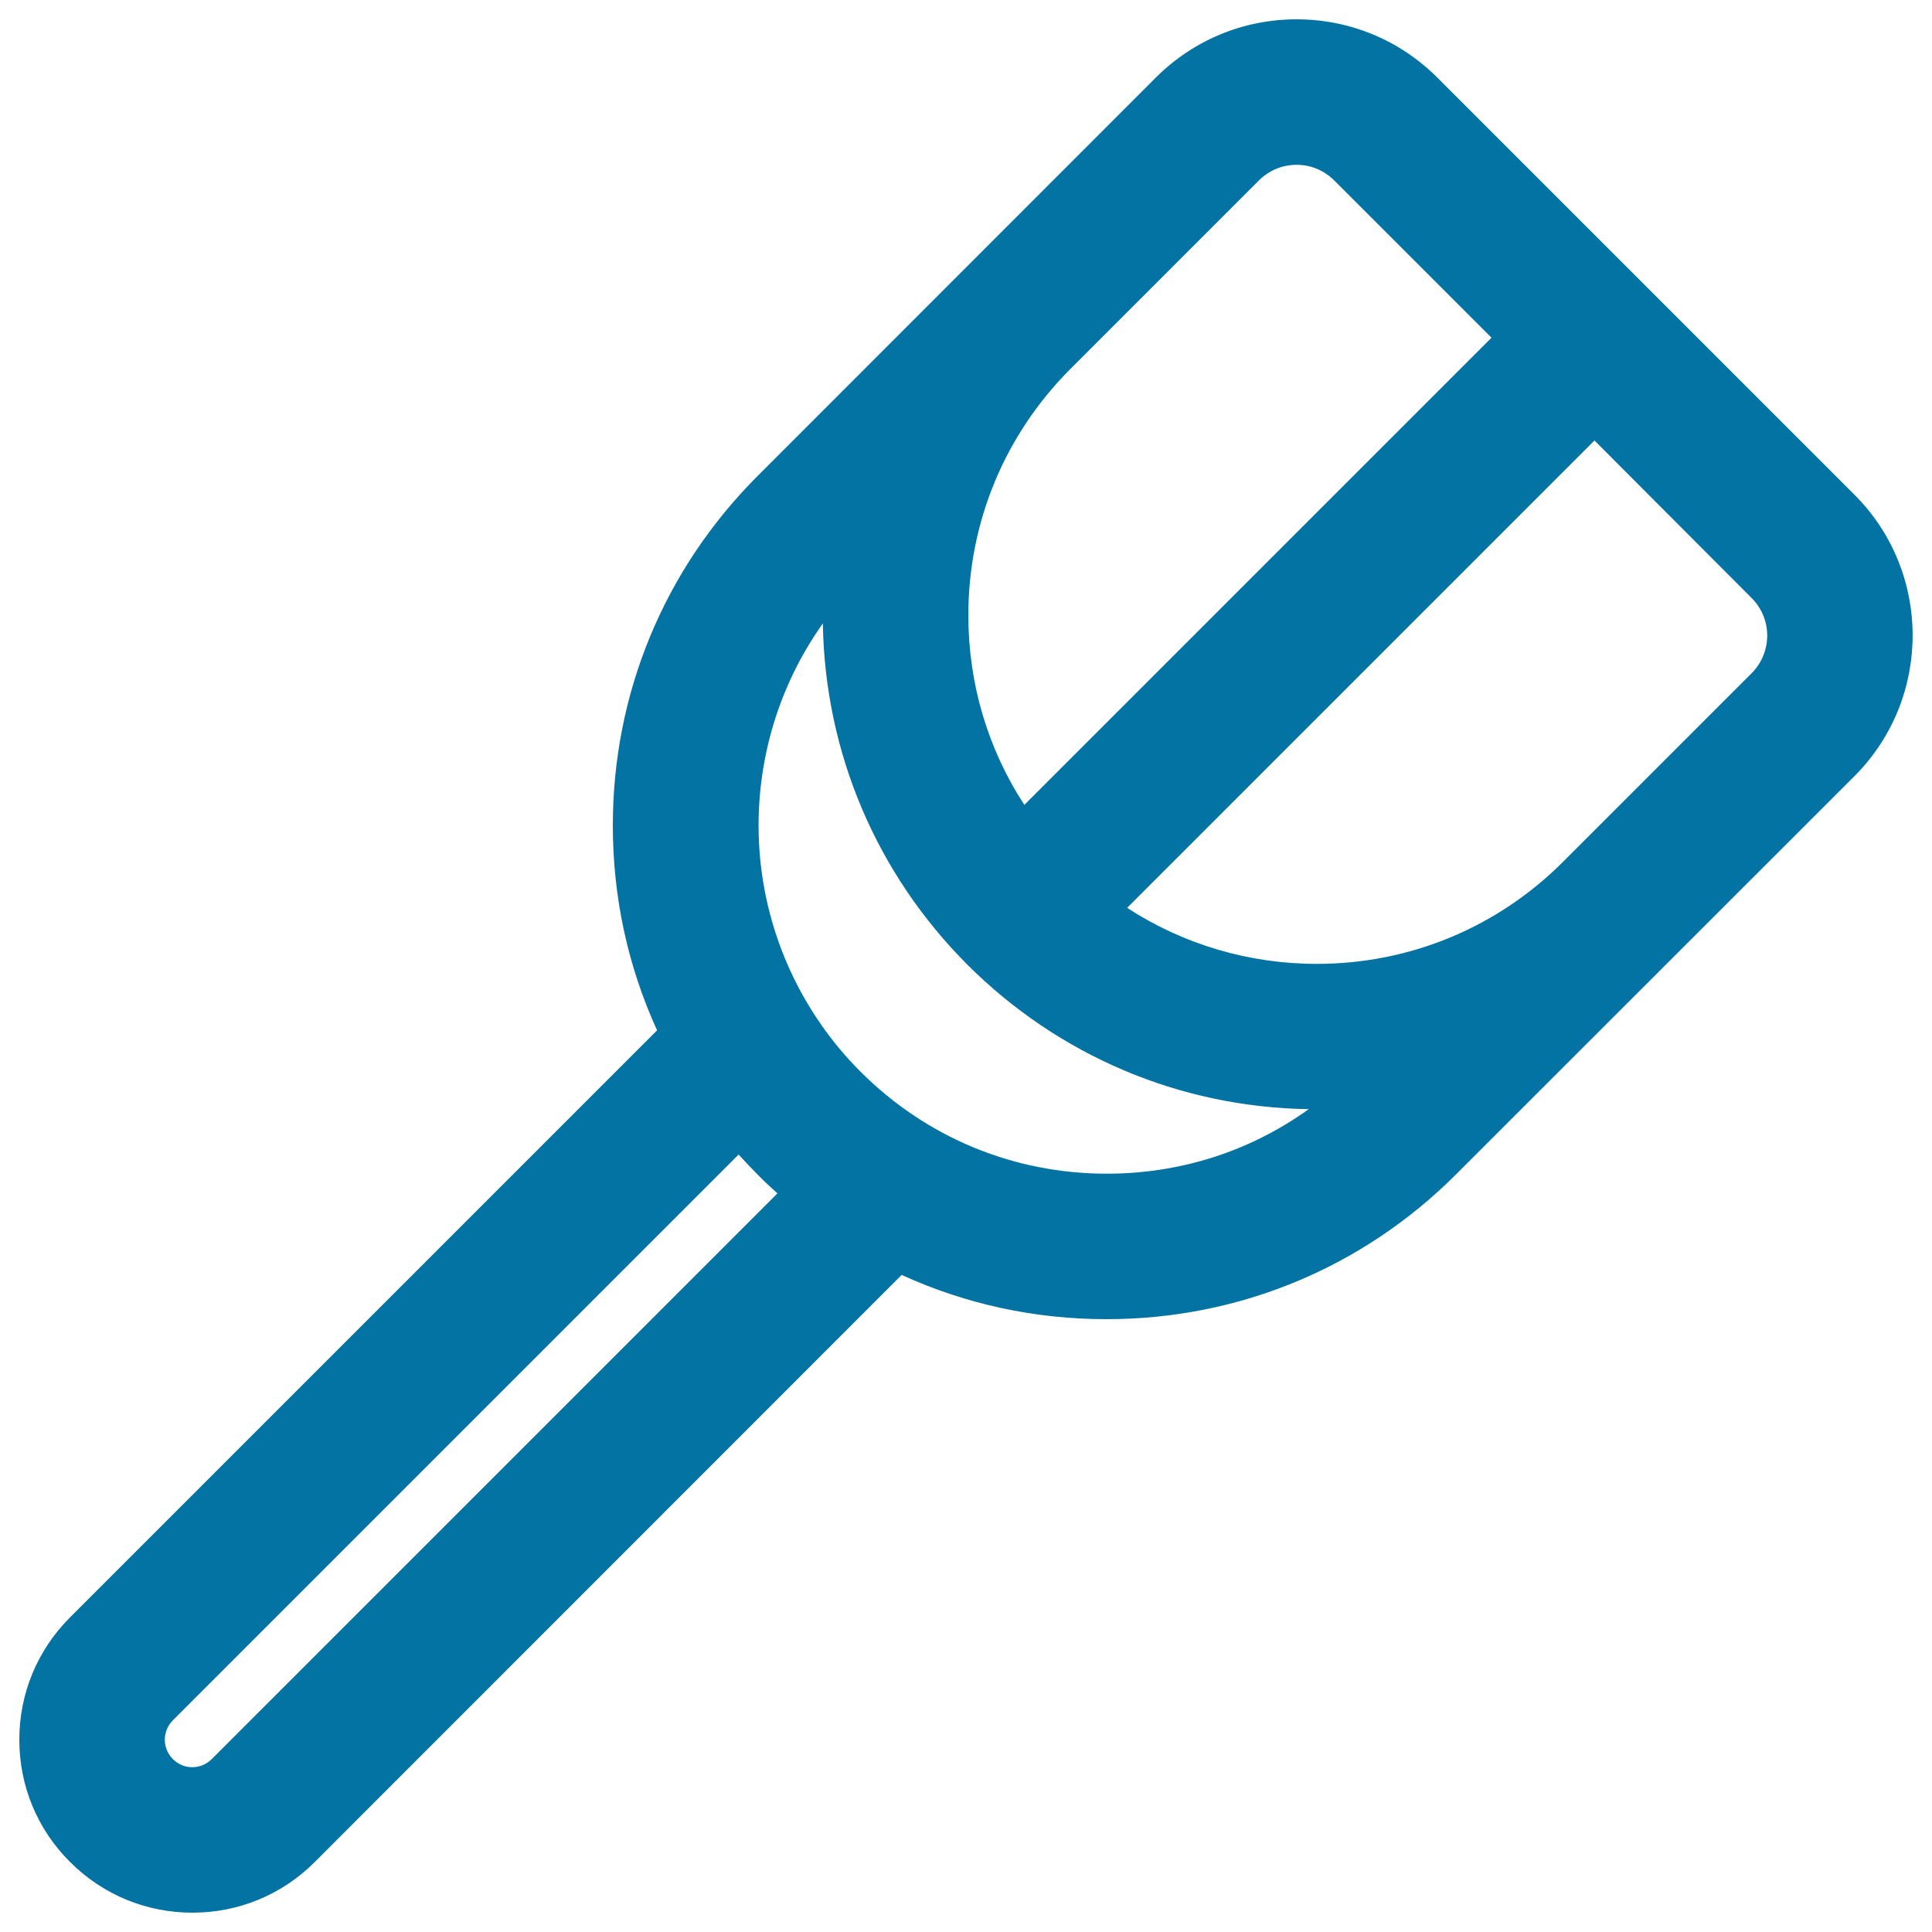 <svg xmlns="http://www.w3.org/2000/svg" viewBox="0 0 1000 1000" style="fill:#0273a2">
<title>Slotted Turner Outline SVG icon</title>
<g><g><path d="M743.3,40.8c-19.3-19.3-44.9-29.9-72.2-29.9c-27.3,0-52.9,10.6-72.2,29.9l-97.6,97.6c0,0,0,0,0,0L392.7,247c-48.1,48.1-74.6,112.1-74.6,180.2c0,37.3,8,73.4,23.1,106.3L36.8,837.8c-16.8,16.8-26,39-26,62.7s9.2,46,26,62.7c17.3,17.3,40,25.9,62.7,25.9c22.7,0,45.4-8.6,62.7-25.9l304.3-304.3c32.9,15.1,69,23.1,106.3,23.1c68.1,0,132-26.5,180.2-74.6l108.6-108.6c0,0,0,0,0,0l97.6-97.6c39.8-39.8,39.8-104.6,0-144.4L743.3,40.8z M671.1,84.5c7.6,0,14.7,3,20.1,8.3l82,82L530,418c-19.3-29.3-29.7-63.6-29.7-99.4c0-48.4,18.8-93.9,53.1-128.1l35.1-35.1c0,0,0,0,0,0L651,92.8C656.4,87.4,663.5,84.5,671.1,84.5z M110.2,911.1c-5.9,5.9-15.4,5.9-21.3,0c-3.8-3.8-4.4-8.3-4.4-10.7c0-2.3,0.6-6.8,4.4-10.7l293.5-293.5c3.3,3.7,6.8,7.4,10.3,11c3.6,3.6,7.2,7,11,10.3L110.2,911.1z M572.9,608.3c-48.4,0-93.9-18.8-128.1-53.1c-64-64-70-164.4-18-235.2c0.4,67.5,26.8,130.9,74.6,178.6c47.8,47.8,111.2,74.2,178.7,74.6C649.1,596,612,608.3,572.9,608.3z M907.2,349l-62.5,62.5c0,0,0,0,0,0l-35.1,35.1c-34.2,34.2-79.7,53-128.1,53c-35.9,0-70.2-10.4-99.4-29.7l243.2-243.2l82,82C918.3,319.9,918.3,337.9,907.2,349z"/><path d="M99.6,990c-23.9,0-46.4-9.3-63.3-26.2C19.3,946.9,10,924.4,10,900.5c0-23.9,9.3-46.4,26.2-63.3l303.9-303.9c-15.2-33.3-22.9-69-22.9-106.1c0-68.3,26.6-132.5,74.9-180.8L598.3,40.1C617.8,20.7,643.6,10,671.1,10c27.5,0,53.3,10.7,72.8,30.1l216,216c40.1,40.1,40.1,105.4,0,145.6L753.6,607.9c-48.3,48.3-112.5,74.9-180.8,74.9c-37.1,0-72.8-7.7-106.1-22.9L162.9,963.8C146,980.7,123.5,990,99.6,990z M671.1,11.7c-27,0-52.5,10.5-71.6,29.6L393.3,247.6c-48,48-74.4,111.7-74.4,179.6c0,37,7.7,72.7,23,105.9l0.3,0.5L37.4,838.4C20.9,855,11.7,877,11.7,900.5c0,23.5,9.1,45.5,25.7,62.1c16.6,16.6,38.6,25.7,62.1,25.7c23.5,0,45.5-9.1,62.1-25.7l304.7-304.8l0.5,0.3c33.2,15.3,68.9,23,105.9,23c67.8,0,131.6-26.4,179.6-74.4l206.2-206.3c39.5-39.5,39.5-103.7,0-143.1l-216-216C723.6,22.2,698.2,11.7,671.1,11.7z M99.6,916.4c-4.3,0-8.3-1.7-11.3-4.7c-4.1-4.1-4.7-8.8-4.7-11.3c0-2.5,0.6-7.2,4.7-11.3l294.1-294.1l0.6,0.7c3.5,4,6.9,7.5,10.3,10.9c3.4,3.4,7,6.8,10.9,10.3l0.7,0.6l-0.6,0.6L110.8,911.8C107.8,914.8,103.8,916.4,99.6,916.4z M382.3,597.6L89.5,890.4c-3.6,3.6-4.2,7.9-4.2,10c0,2.2,0.5,6.4,4.2,10.1c2.7,2.7,6.2,4.2,10,4.2c3.8,0,7.4-1.5,10.1-4.2l292.8-292.8c-3.7-3.3-7.1-6.5-10.3-9.8C388.9,604.7,385.7,601.3,382.3,597.6z M572.9,609.2c-48.6,0-94.3-18.9-128.7-53.3c-30.9-30.9-49.6-72-52.8-115.6c-3.1-43.2,9.2-86.1,34.7-120.7l1.5-2.1l0,2.6c0.4,67.3,26.8,130.5,74.4,178c47.6,47.6,110.8,74,178.1,74.4l2.6,0l-2.1,1.5C649.3,597,612,609.2,572.9,609.2z M425.9,322.7c-24.2,34-35.8,75.6-32.8,117.5c3.1,43.2,21.7,83.9,52.3,114.5c34.1,34.1,79.3,52.8,127.5,52.8c37.9,0,74-11.5,104.5-33.4c-66.7-1-129.4-27.6-176.7-74.8C453.5,452,427,389.4,425.9,322.7z M681.5,500.5c-35.8,0-70.3-10.3-99.9-29.8l-0.9-0.6l244.5-244.5l82.6,82.6c11.4,11.4,11.4,30,0,41.5l-97.6,97.6C775.8,481.6,730.1,500.5,681.5,500.5z M583.4,469.9c29.1,18.9,63,29,98.1,29c48.1,0,93.4-18.7,127.5-52.8l97.6-97.6c10.8-10.8,10.8-28.3,0-39L825.3,228L583.4,469.9z M529.9,419.3l-0.6-0.9c-19.5-29.6-29.8-64.1-29.8-99.9c0-48.6,18.9-94.3,53.3-128.7l97.6-97.6c5.5-5.5,12.9-8.6,20.7-8.6c7.8,0,15.2,3,20.7,8.6l82.6,82.6L529.9,419.3z M671.1,85.3c-7.4,0-14.3,2.9-19.5,8.1L554,191c-34,34.1-52.8,79.3-52.8,127.5c0,35.1,10,69,29,98.1L772,174.8l-81.3-81.3C685.4,88.2,678.5,85.3,671.1,85.3z"/></g></g>
</svg>